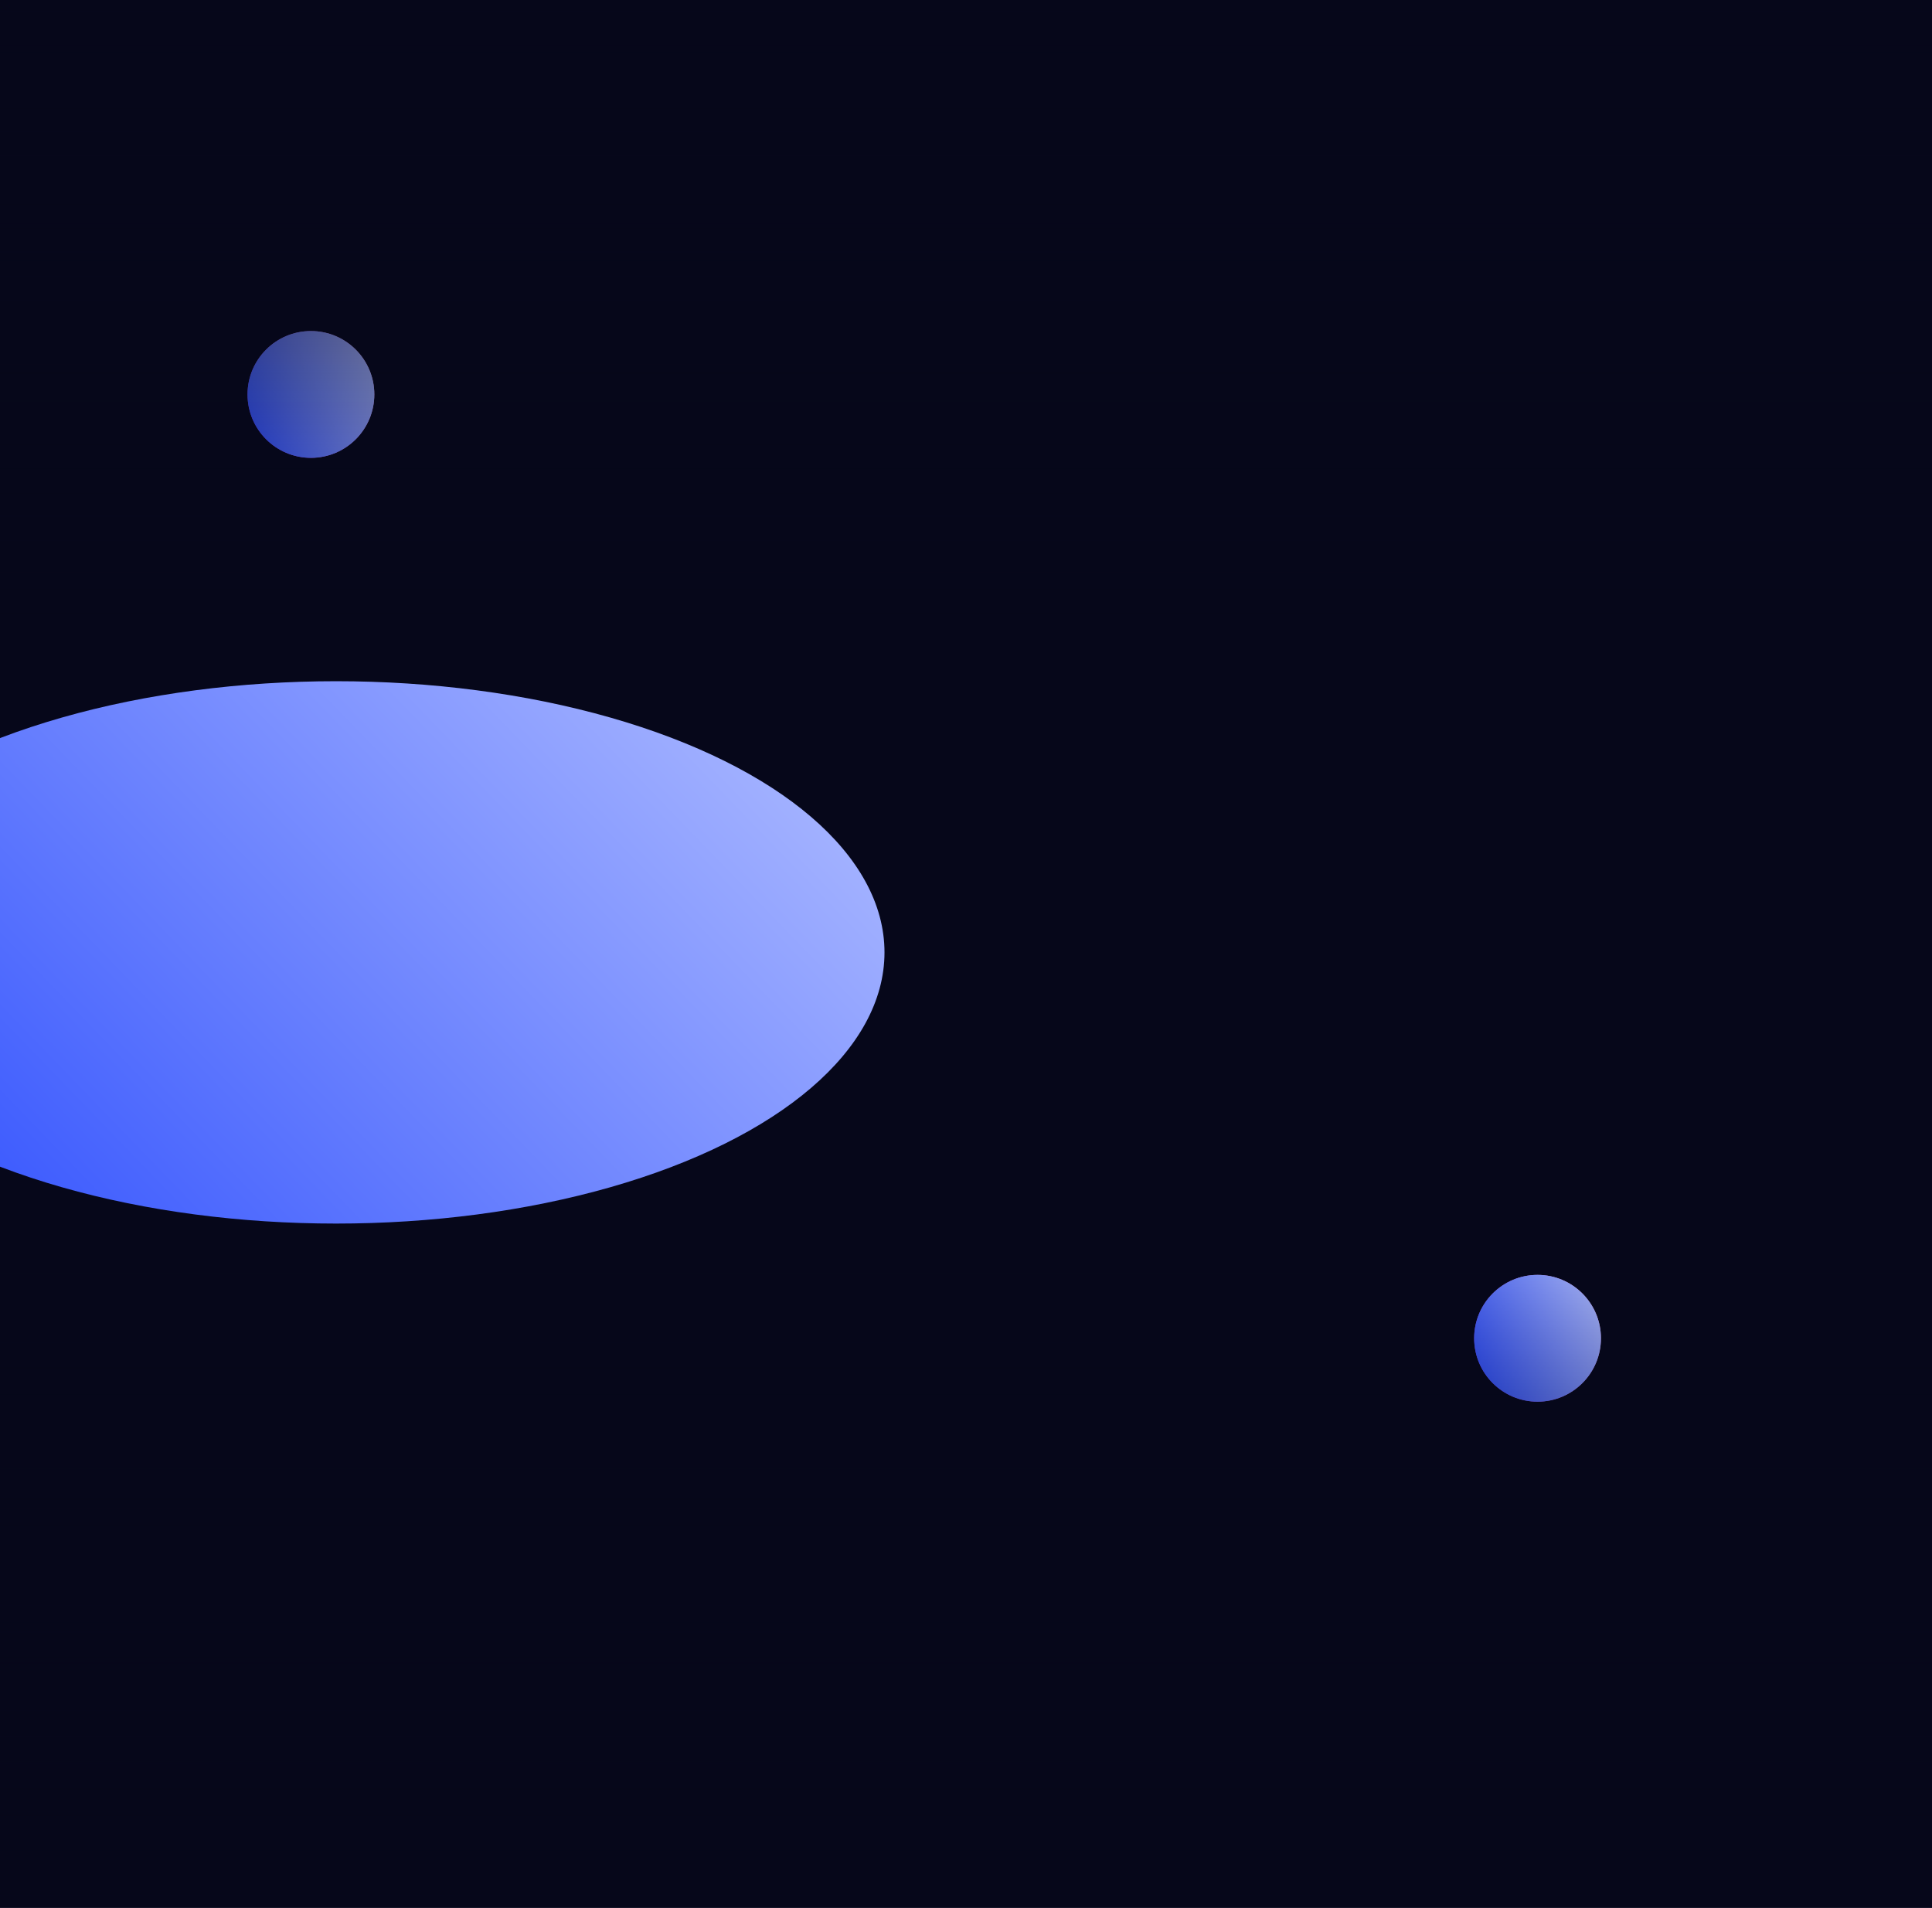 <svg xmlns="http://www.w3.org/2000/svg" width="1920" height="1896" fill="none"><g clip-path="url(#a)"><path fill="#06071A" d="M1920 0H0v1896h1920z"/><g filter="url(#b)"><ellipse cx="545" cy="269.5" fill="url(#c)" rx="545" ry="269.5" transform="matrix(-1 0 0 1 879 677)"/></g><g filter="url(#d)" transform="matrix(-1 0 0 1 1591 1267)"><circle cx="63" cy="63" r="63" fill="url(#e)"/><circle cx="63" cy="63" r="63" fill="url(#f)"/></g><circle cx="63" cy="63" r="63" fill="url(#g)" transform="matrix(-1 0 0 1 372 329)"/><circle cx="63" cy="63" r="63" fill="url(#h)" transform="matrix(-1 0 0 1 372 329)"/><path fill="url(#i)" d="M0 0h1920v621H0z" transform="matrix(1 0 0 -1 0 621)"/><path fill="url(#j)" d="M0 1216h1920v680H0z"/></g><defs><linearGradient id="c" x1="27.712" x2="752.448" y1="0" y2="700.168" gradientUnits="userSpaceOnUse"><stop stop-color="#B0BDFF"/><stop offset="1" stop-color="#3857FE"/></linearGradient><linearGradient id="e" x1="3.203" x2="135.076" y1="0" y2="63" gradientUnits="userSpaceOnUse"><stop stop-color="#DA95D7"/><stop offset="1" stop-color="#8331E8"/></linearGradient><linearGradient id="f" x1="3.203" x2="135.076" y1="0" y2="63" gradientUnits="userSpaceOnUse"><stop stop-color="#B0BDFF"/><stop offset="1" stop-color="#3857FE"/></linearGradient><linearGradient id="g" x1="3.203" x2="135.076" y1="0" y2="63" gradientUnits="userSpaceOnUse"><stop stop-color="#DA95D7"/><stop offset="1" stop-color="#8331E8"/></linearGradient><linearGradient id="h" x1="3.203" x2="135.076" y1="0" y2="63" gradientUnits="userSpaceOnUse"><stop stop-color="#B0BDFF"/><stop offset="1" stop-color="#3857FE"/></linearGradient><linearGradient id="i" x1="993.5" x2="993.5" y1="0" y2="621" gradientUnits="userSpaceOnUse"><stop stop-color="#06071A" stop-opacity="0"/><stop offset="1" stop-color="#06071A"/></linearGradient><linearGradient id="j" x1="993.5" x2="993.5" y1="1216" y2="1896" gradientUnits="userSpaceOnUse"><stop stop-color="#06071A" stop-opacity="0"/><stop offset="1" stop-color="#06071A"/></linearGradient><filter id="b" width="1690" height="1139" x="-511" y="377" color-interpolation-filters="sRGB" filterUnits="userSpaceOnUse"><feFlood flood-opacity="0" result="BackgroundImageFix"/><feBlend in="SourceGraphic" in2="BackgroundImageFix" result="shape"/><feGaussianBlur result="effect1_foregroundBlur_15_33" stdDeviation="150"/></filter><filter id="d" width="132" height="132" x="1462" y="1264" color-interpolation-filters="sRGB" filterUnits="userSpaceOnUse"><feFlood flood-opacity="0" result="BackgroundImageFix"/><feBlend in="SourceGraphic" in2="BackgroundImageFix" result="shape"/><feGaussianBlur result="effect1_foregroundBlur_15_33" stdDeviation="1.5"/></filter><clipPath id="a"><path fill="#fff" d="M1920 0H0v1896h1920z"/></clipPath></defs></svg>